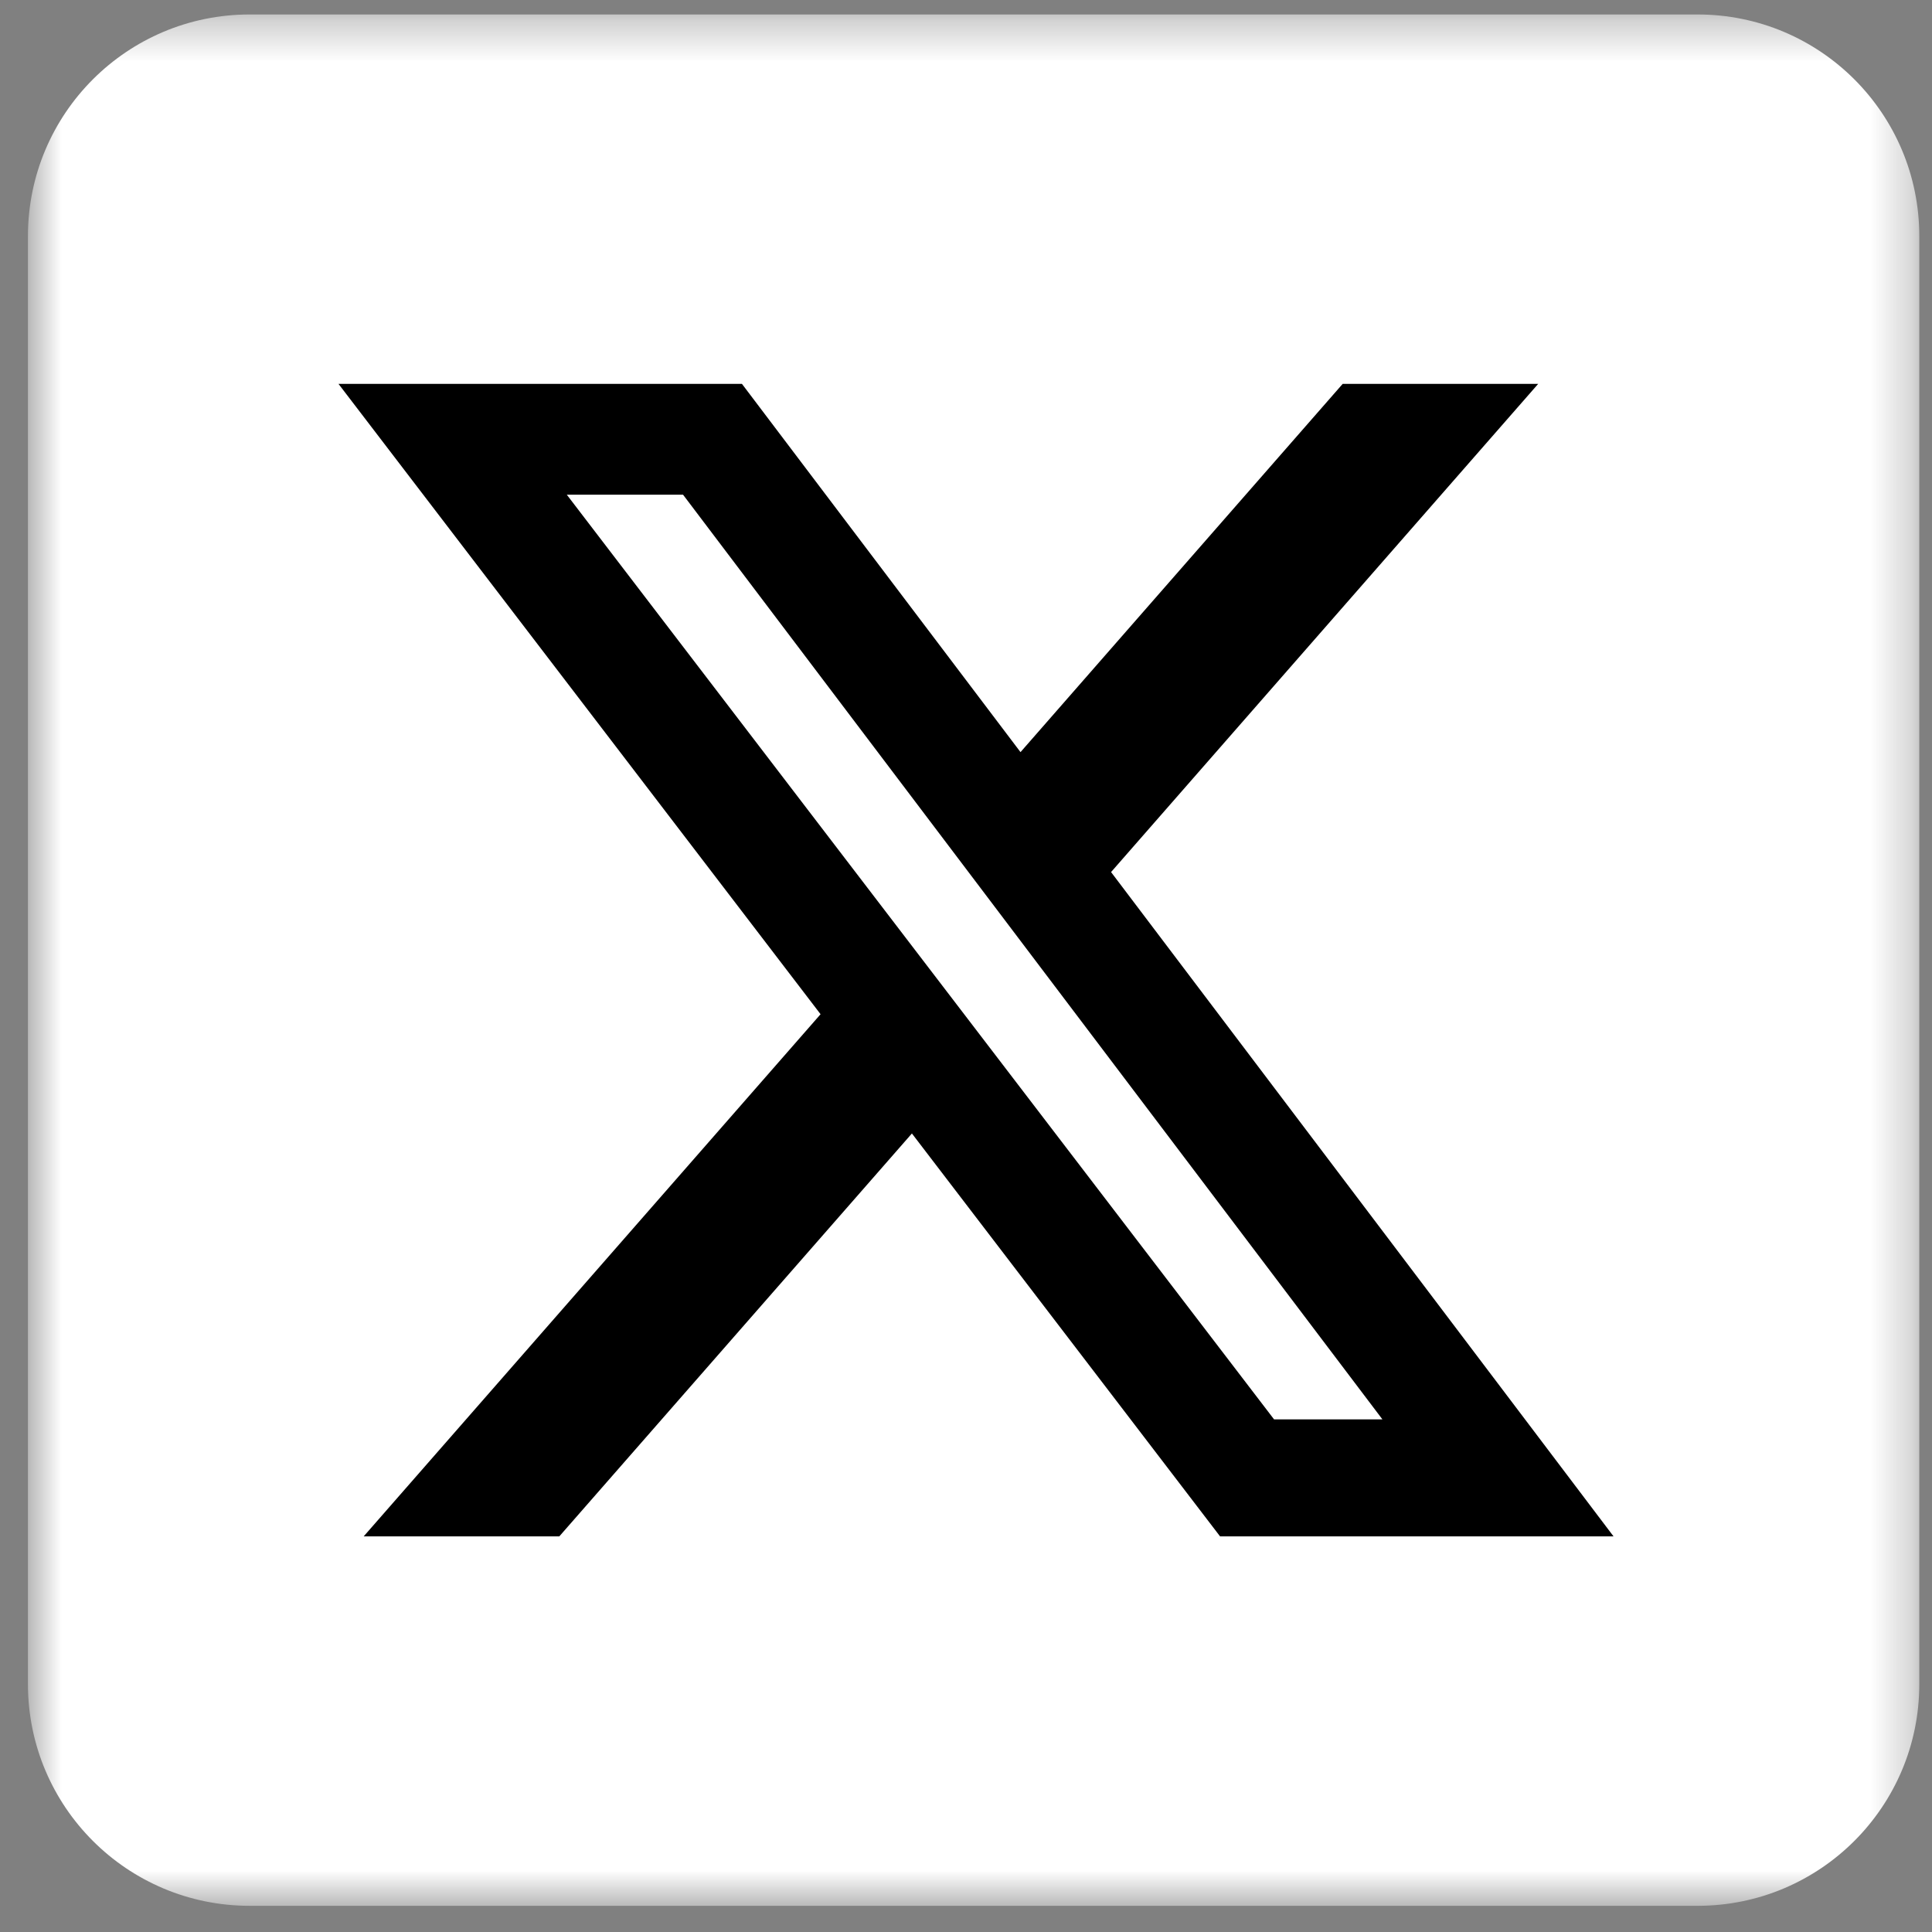 <svg width="47" height="47" viewBox="0 0 47 47" fill="none" xmlns="http://www.w3.org/2000/svg">
<rect x="0" y="0" width="47" height="47" fill="#808080" stroke="none"/>
<mask id="mask0_8173_145" style="mask-type:luminance" maskUnits="userSpaceOnUse" x="0" y="0" width="47" height="47">
<path d="M46.691 0.352H0.68V46.363H46.691V0.352Z" fill="white"/>
</mask>
<g mask="url(#mask0_8173_145)">
<path d="M41.299 0.352H6.072C3.094 0.352 0.68 2.766 0.68 5.744V40.971C0.68 43.949 3.094 46.363 6.072 46.363H41.299C44.277 46.363 46.691 43.949 46.691 40.971V5.744C46.691 2.766 44.277 0.352 41.299 0.352Z" fill="white"/>
<path d="M32.664 9.338H37.42L27.029 21.215L39.253 37.376H29.681L22.184 27.574L13.606 37.376H8.847L19.962 24.673L8.234 9.338H18.049L24.826 18.297L32.664 9.338ZM30.994 34.529H33.63L16.617 12.035H13.789L30.994 34.529Z" fill="black"/>
</g>
</svg>

